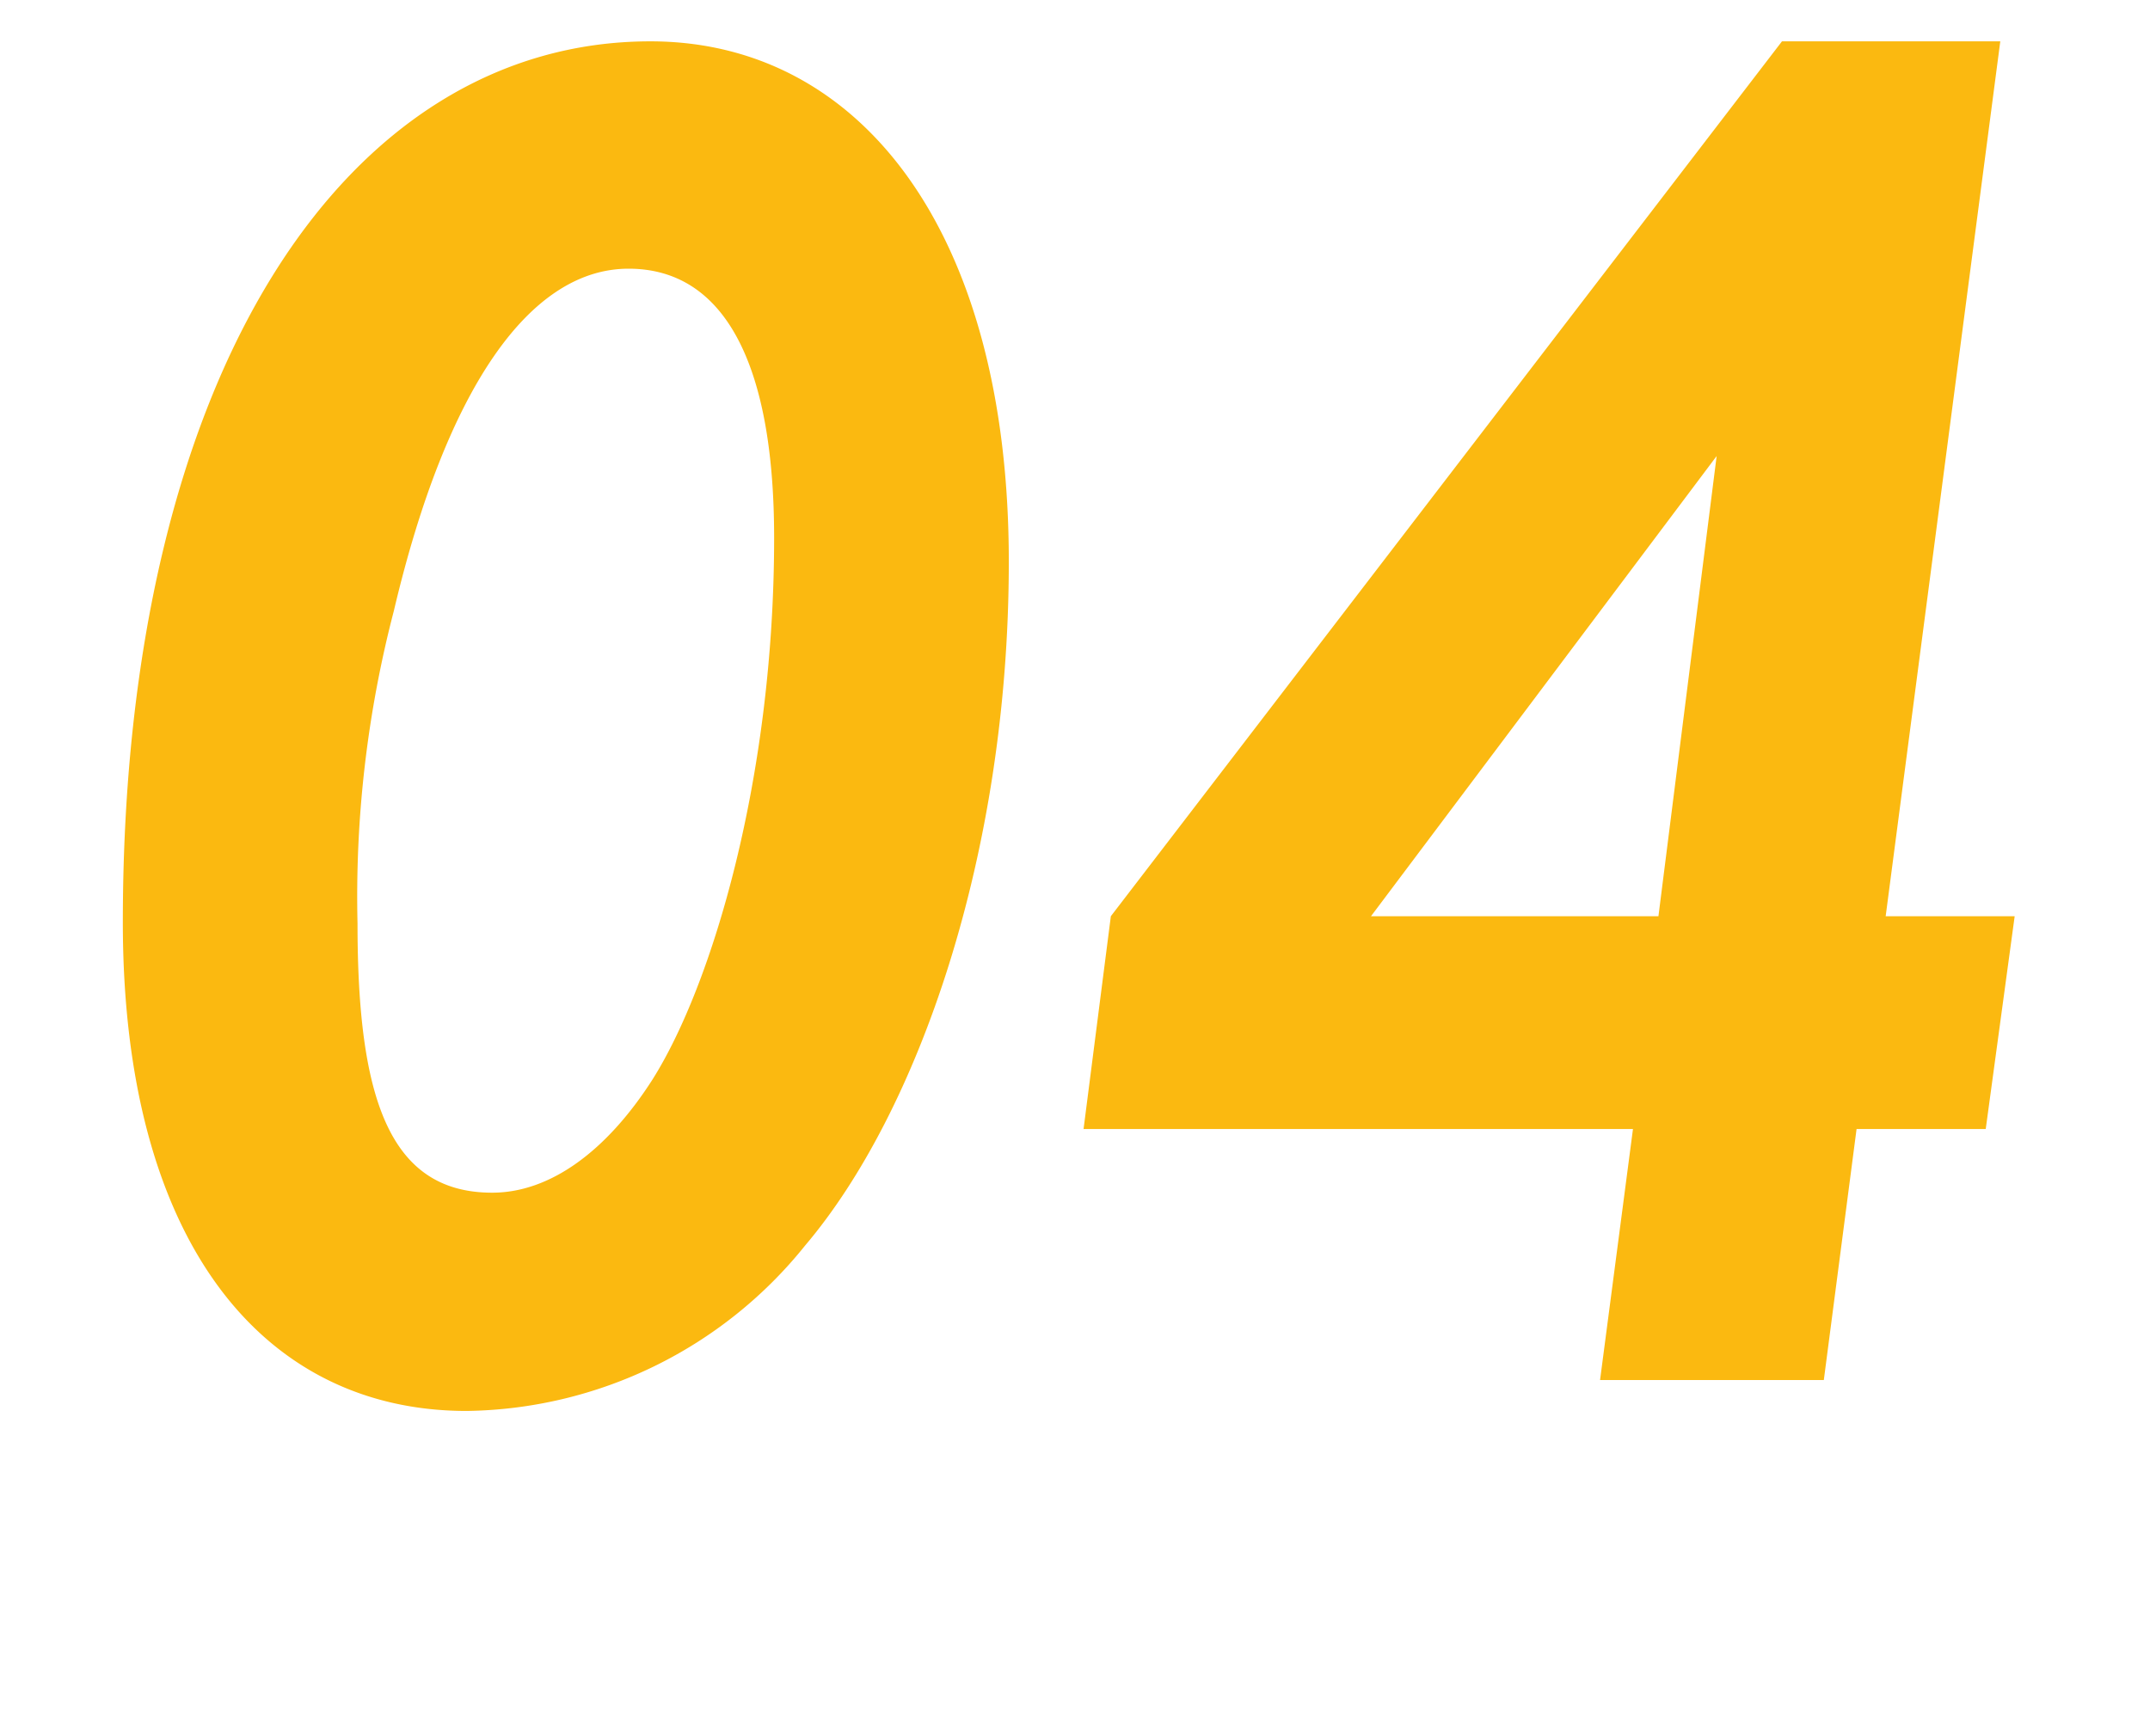 <svg height="42" viewBox="0 0 52 42" width="52" xmlns="http://www.w3.org/2000/svg" xmlns:xlink="http://www.w3.org/1999/xlink"><clipPath id="a"><path d="m240.428 10.616h52v42h-52z"/></clipPath><g clip-path="url(#a)" transform="translate(-240.428 -10.616)"><path d="m-34.936-32.384c-7.348 0-12.76 8.008-12.76 21.3-.004 7.74 3.388 11.832 8.316 11.832a10.672 10.672 0 0 0 8.184-4c2.728-3.212 4.928-9.46 4.928-16.544 0-8.012-3.608-12.588-8.668-12.588zm-.528 5.5c2.288 0 3.52 2.244 3.52 6.512 0 5.808-1.5 10.824-2.948 13.112-1.1 1.716-2.464 2.728-3.872 2.728-2.508 0-3.256-2.332-3.256-6.512a27.407 27.407 0 0 1 .88-7.568c1.276-5.412 3.3-8.272 5.676-8.272zm11.664 15.664-.66 5.148h13.288l-.796 6.072h5.412l.792-6.072h3.124l.7-5.148h-3.12l2.772-21.164h-5.28zm13.244 0h-6.952l8.36-11.132z" fill="#fbb910" transform="translate(291.095 44)"/></g></svg>